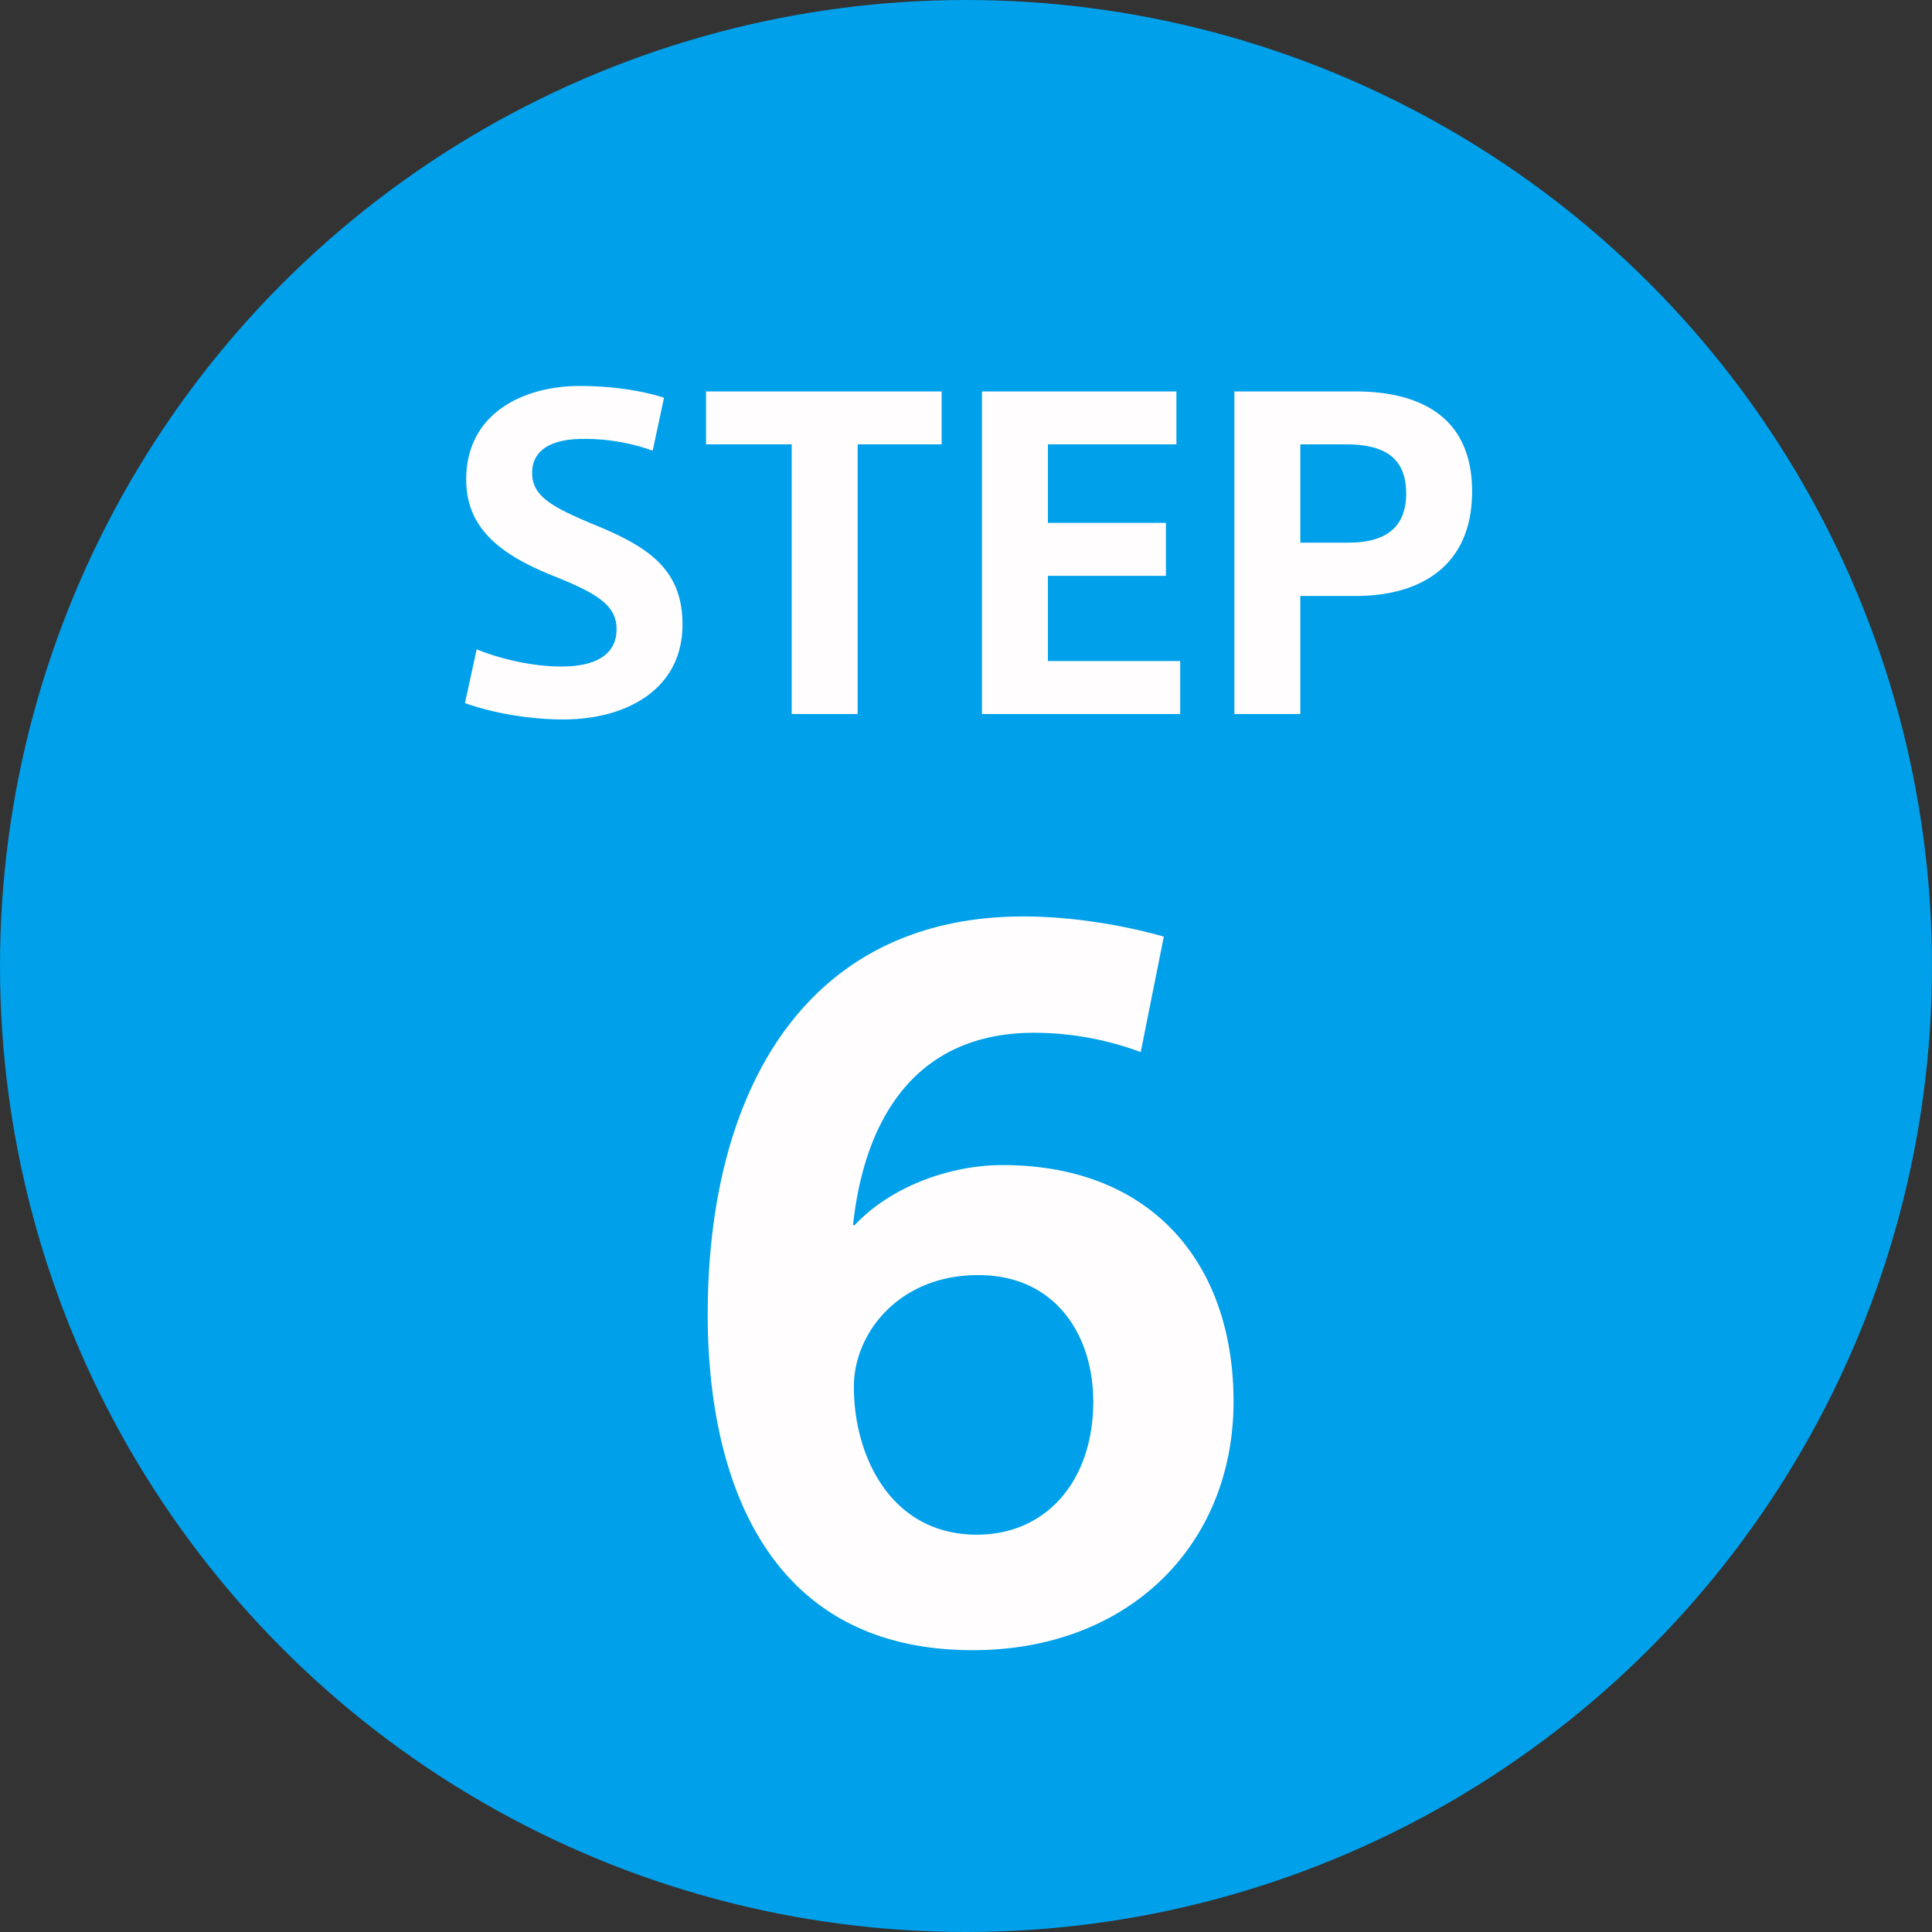 <svg version="1.1" id="レイヤー_1" xmlns="http://www.w3.org/2000/svg" x="0" y="0" xml:space="preserve" viewBox="0 0 46 46"><rect x="0" y="0" width="46" height="46" fill="#333333" stroke="none"/><style>.st1{enable-background:new}.st2{fill:#fffdfd}</style><g id="c_step_06" transform="translate(-173 -550)"><circle id="楕円形_344" cx="196" cy="573" r="23" fill="#00a0ea"/><g class="st1"><path class="st2" d="M188.81 559.47l-.27 1.26a4.81 4.81 0 00-1.65-.28c-.62 0-1.22.18-1.22.81 0 .54.44.8 1.45 1.22 1.27.52 2.13 1.04 2.13 2.39 0 1.54-1.33 2.26-2.84 2.26-.7 0-1.58-.12-2.34-.39l.28-1.28c.69.28 1.45.41 2.01.41.85 0 1.32-.3 1.32-.89 0-.57-.46-.85-1.51-1.27-1.22-.49-2.07-1.11-2.07-2.29 0-1.6 1.39-2.23 2.7-2.23.74 0 1.45.1 2.01.28zm3.04 7.53v-6.42h-2.04v-1.26h5.61v1.26h-2V567h-1.57zm4.53 0v-7.68h4.63v1.26h-3.06v1.87h2.81v1.26h-2.81v2.03h3.15V567h-4.72zm6.01 0v-7.68h2.88c1.51 0 2.78.58 2.78 2.38 0 1.81-1.27 2.49-2.77 2.49h-1.32V567h-1.57zm1.57-6.42v2.34h1.15c.79 0 1.37-.29 1.37-1.17 0-.9-.58-1.17-1.44-1.17h-1.08z"/></g><g class="st1"><path class="st2" d="M197.62 574.59c-2.77 0-4.03 1.98-4.31 4.58h.04c.86-.92 2.27-1.43 3.52-1.43 3.56 0 5.5 2.35 5.5 5.63 0 3.41-2.49 5.92-6.21 5.92-5.04 0-6.31-4.31-6.31-7.99 0-5.35 2.35-9.48 7.52-9.48 1.19 0 2.42.22 3.34.48l-.55 2.75a7.29 7.29 0 00-2.54-.46zm-4.29 8.43c0 1.65.88 3.52 2.93 3.52 1.65 0 2.77-1.28 2.77-3.17 0-1.58-.9-3.01-2.73-3.01-1.87-.01-2.97 1.36-2.97 2.66z"/></g></g></svg>